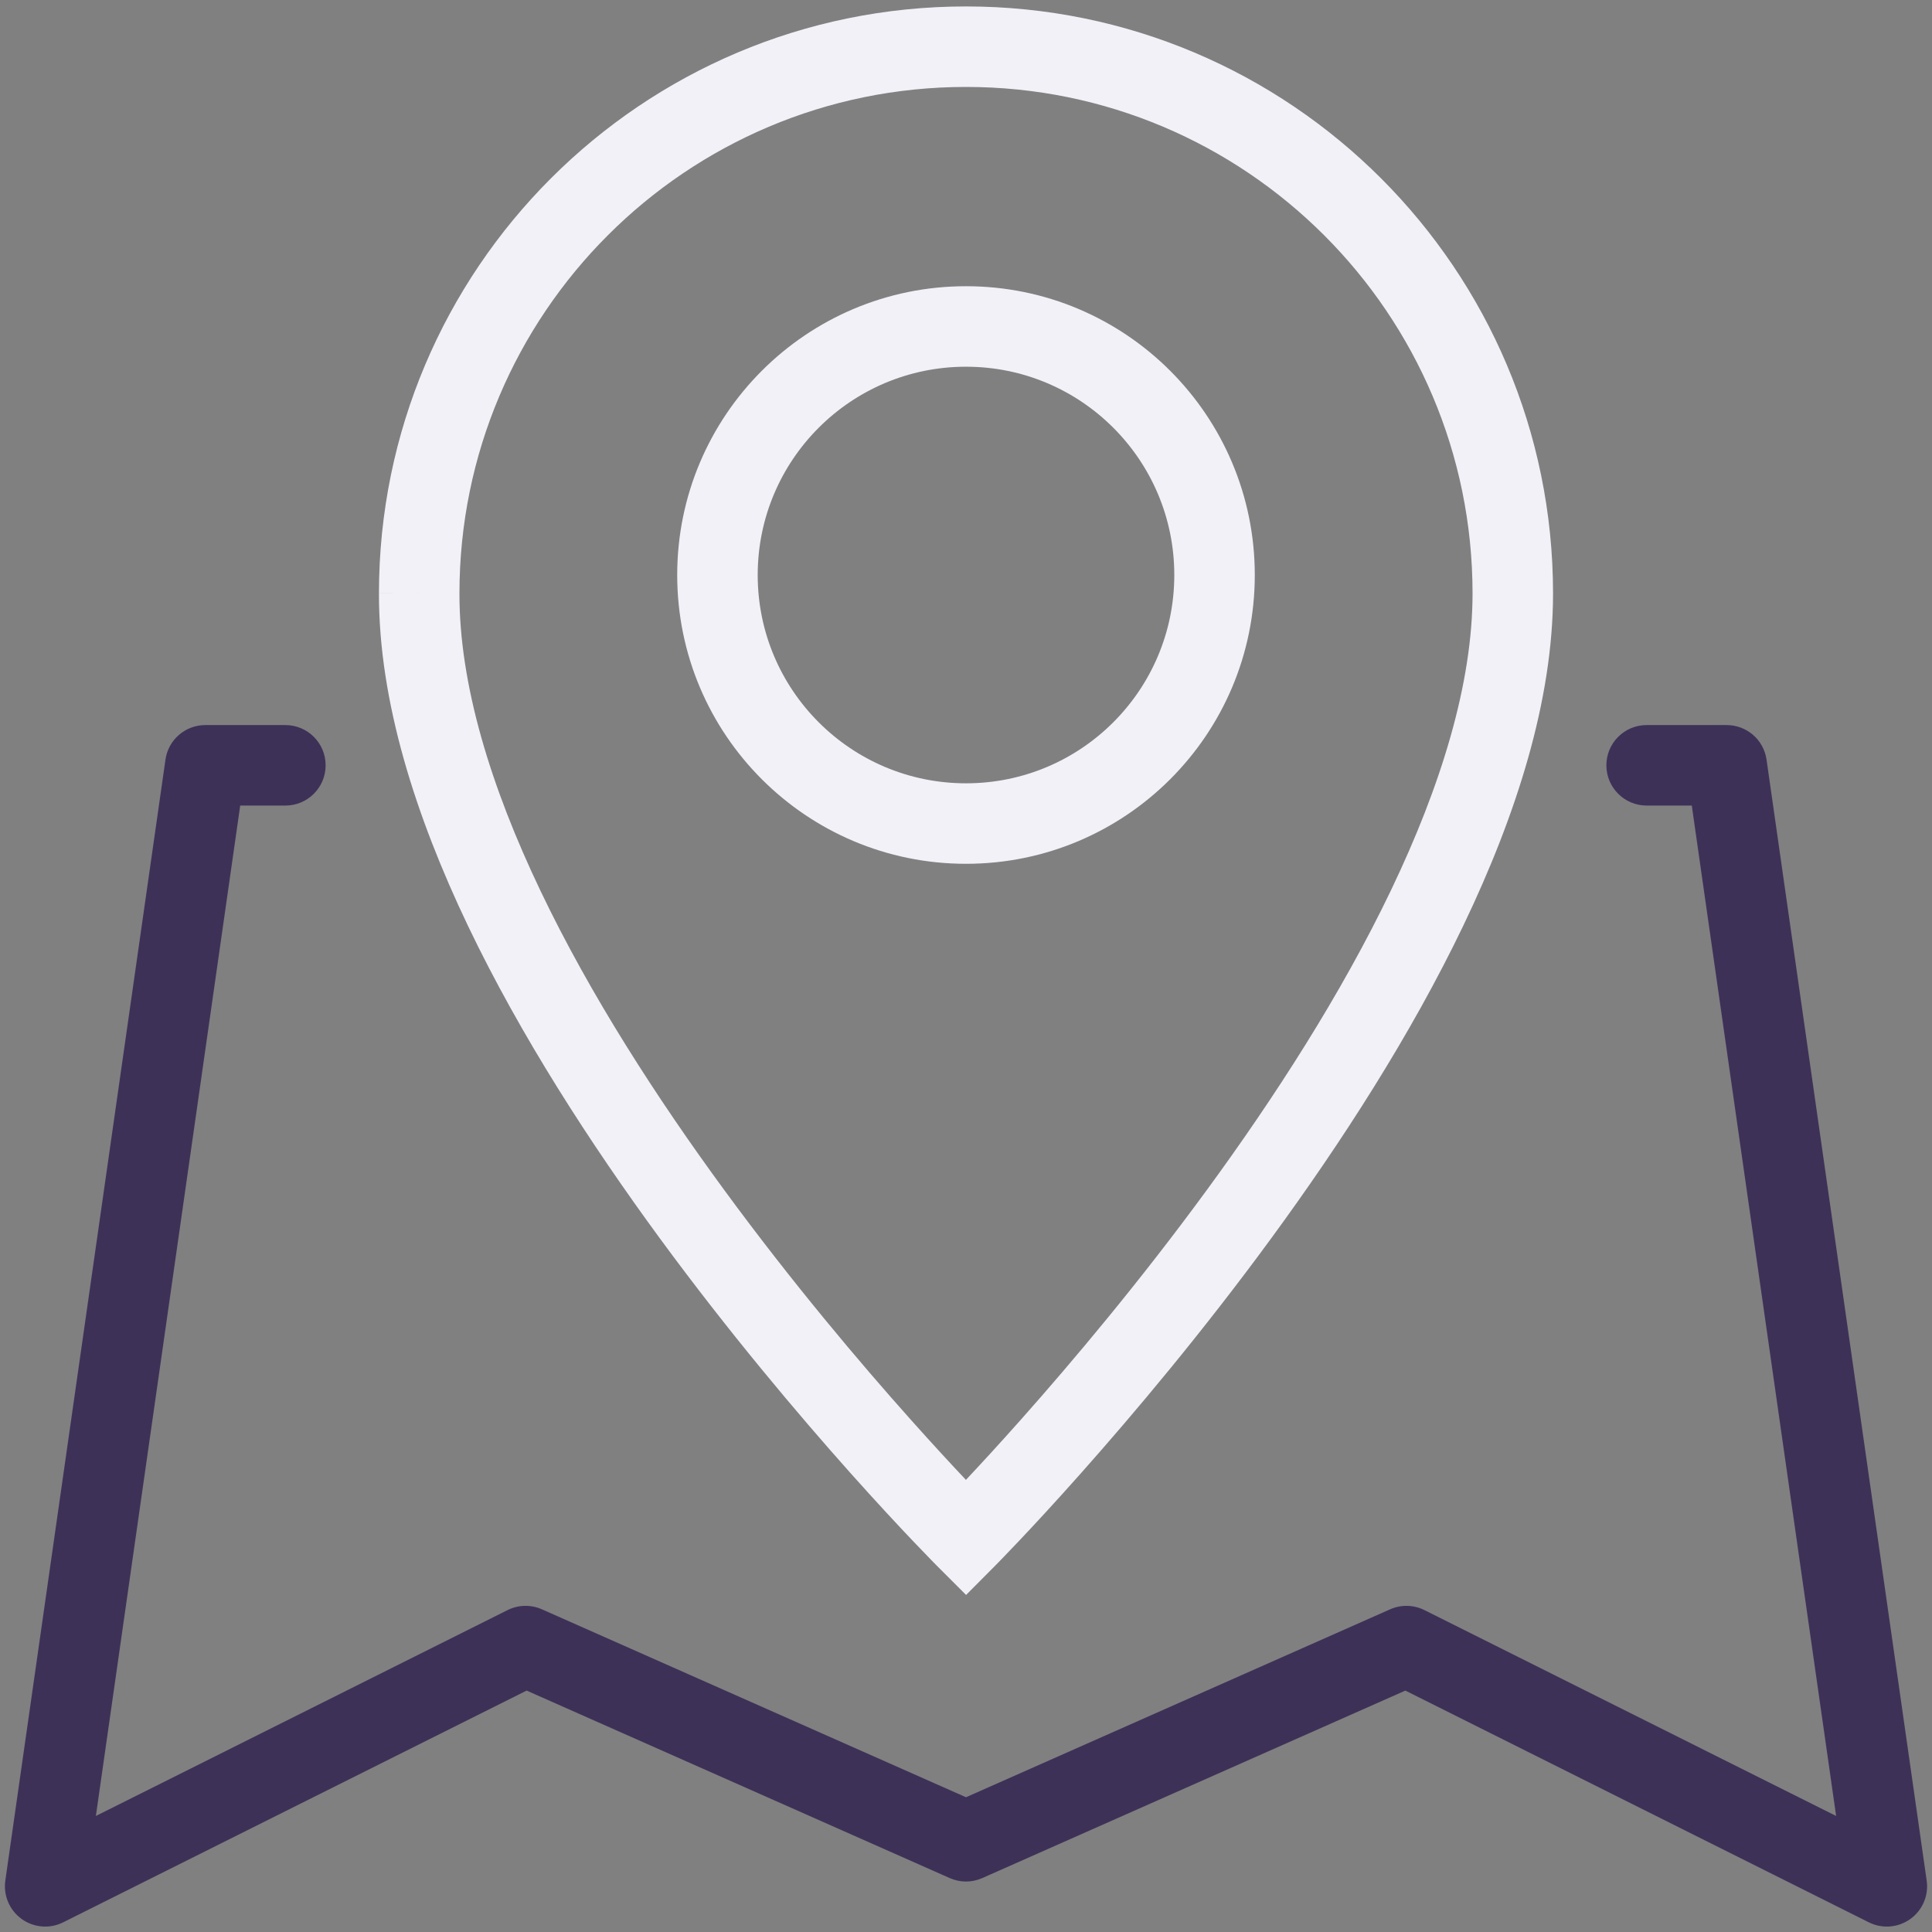 <svg width="48" height="48" viewBox="0 0 48 48" fill="none" xmlns="http://www.w3.org/2000/svg">
<rect x="0" y="0" width="48" height="48" fill="#808080" stroke="none"/>
<path fill-rule="evenodd" clip-rule="evenodd" d="M4.111 18.872C4.181 18.38 4.603 18.014 5.101 18.014H7.09C7.643 18.014 8.09 18.461 8.09 19.014C8.09 19.566 7.643 20.014 7.09 20.014H5.968L2.382 45.117L12.611 40.002C12.878 39.869 13.191 39.862 13.464 39.983L24 44.652L34.537 39.983C34.809 39.862 35.122 39.869 35.389 40.002L45.618 45.117L42.032 20.014H40.91C40.358 20.014 39.91 19.566 39.91 19.014C39.91 18.461 40.358 18.014 40.91 18.014H42.899C43.397 18.014 43.819 18.38 43.889 18.872L47.868 46.724C47.921 47.092 47.764 47.459 47.463 47.676C47.161 47.894 46.764 47.926 46.431 47.76L34.916 42.002L24.405 46.66C24.147 46.775 23.853 46.775 23.595 46.66L13.084 42.002L1.569 47.76C1.237 47.926 0.839 47.894 0.537 47.676C0.236 47.459 0.08 47.092 0.132 46.724L4.111 18.872Z" fill="#3E3158"/>
<path fill-rule="evenodd" clip-rule="evenodd" d="M24 2.16C17.049 2.16 11.415 7.795 11.415 14.745L11.415 14.747C11.411 16.999 12.189 19.541 13.432 22.14C14.668 24.727 16.329 27.297 18.007 29.584C19.682 31.868 21.36 33.852 22.621 35.264C23.173 35.883 23.644 36.392 23.998 36.767C24.352 36.39 24.823 35.88 25.375 35.258C26.634 33.84 28.311 31.851 29.985 29.563C31.662 27.272 33.323 24.7 34.56 22.115C35.804 19.518 36.585 16.983 36.585 14.745C36.585 7.795 30.951 2.16 24 2.16ZM24 38.21C23.293 38.917 23.293 38.917 23.293 38.917L23.292 38.916L23.289 38.913L23.281 38.905L23.25 38.874C23.223 38.846 23.183 38.806 23.132 38.753C23.029 38.648 22.88 38.494 22.691 38.295C22.312 37.897 21.774 37.319 21.128 36.596C19.839 35.15 18.117 33.116 16.394 30.767C14.673 28.42 12.936 25.74 11.627 23.003C10.325 20.278 9.41 17.422 9.415 14.744C9.415 14.744 9.415 14.743 9.415 14.743L10.415 14.745L9.415 14.744C9.415 14.744 9.415 14.744 9.415 14.744C9.416 6.689 15.945 0.16 24 0.16C32.055 0.16 38.585 6.69 38.585 14.745C38.585 17.409 37.668 20.257 36.364 22.979C35.055 25.713 33.319 28.394 31.599 30.744C29.878 33.097 28.158 35.136 26.87 36.586C26.226 37.312 25.688 37.892 25.31 38.291C25.121 38.491 24.972 38.645 24.87 38.751C24.819 38.803 24.779 38.844 24.752 38.871L24.721 38.903L24.71 38.914L24.709 38.915C24.709 38.915 24.709 38.915 24 38.21ZM24 38.21L24.709 38.915L24.002 39.626L23.293 38.917L24 38.21Z" fill="#F1F1F7"/>
<path fill-rule="evenodd" clip-rule="evenodd" d="M24 9.111C21.142 9.111 18.825 11.428 18.825 14.286C18.825 17.144 21.142 19.461 24 19.461C26.858 19.461 29.175 17.144 29.175 14.286C29.175 11.428 26.858 9.111 24 9.111ZM16.825 14.286C16.825 10.324 20.037 7.111 24 7.111C27.963 7.111 31.175 10.324 31.175 14.286C31.175 18.249 27.963 21.461 24 21.461C20.037 21.461 16.825 18.249 16.825 14.286Z" fill="#F1F1F7"/>
</svg>
